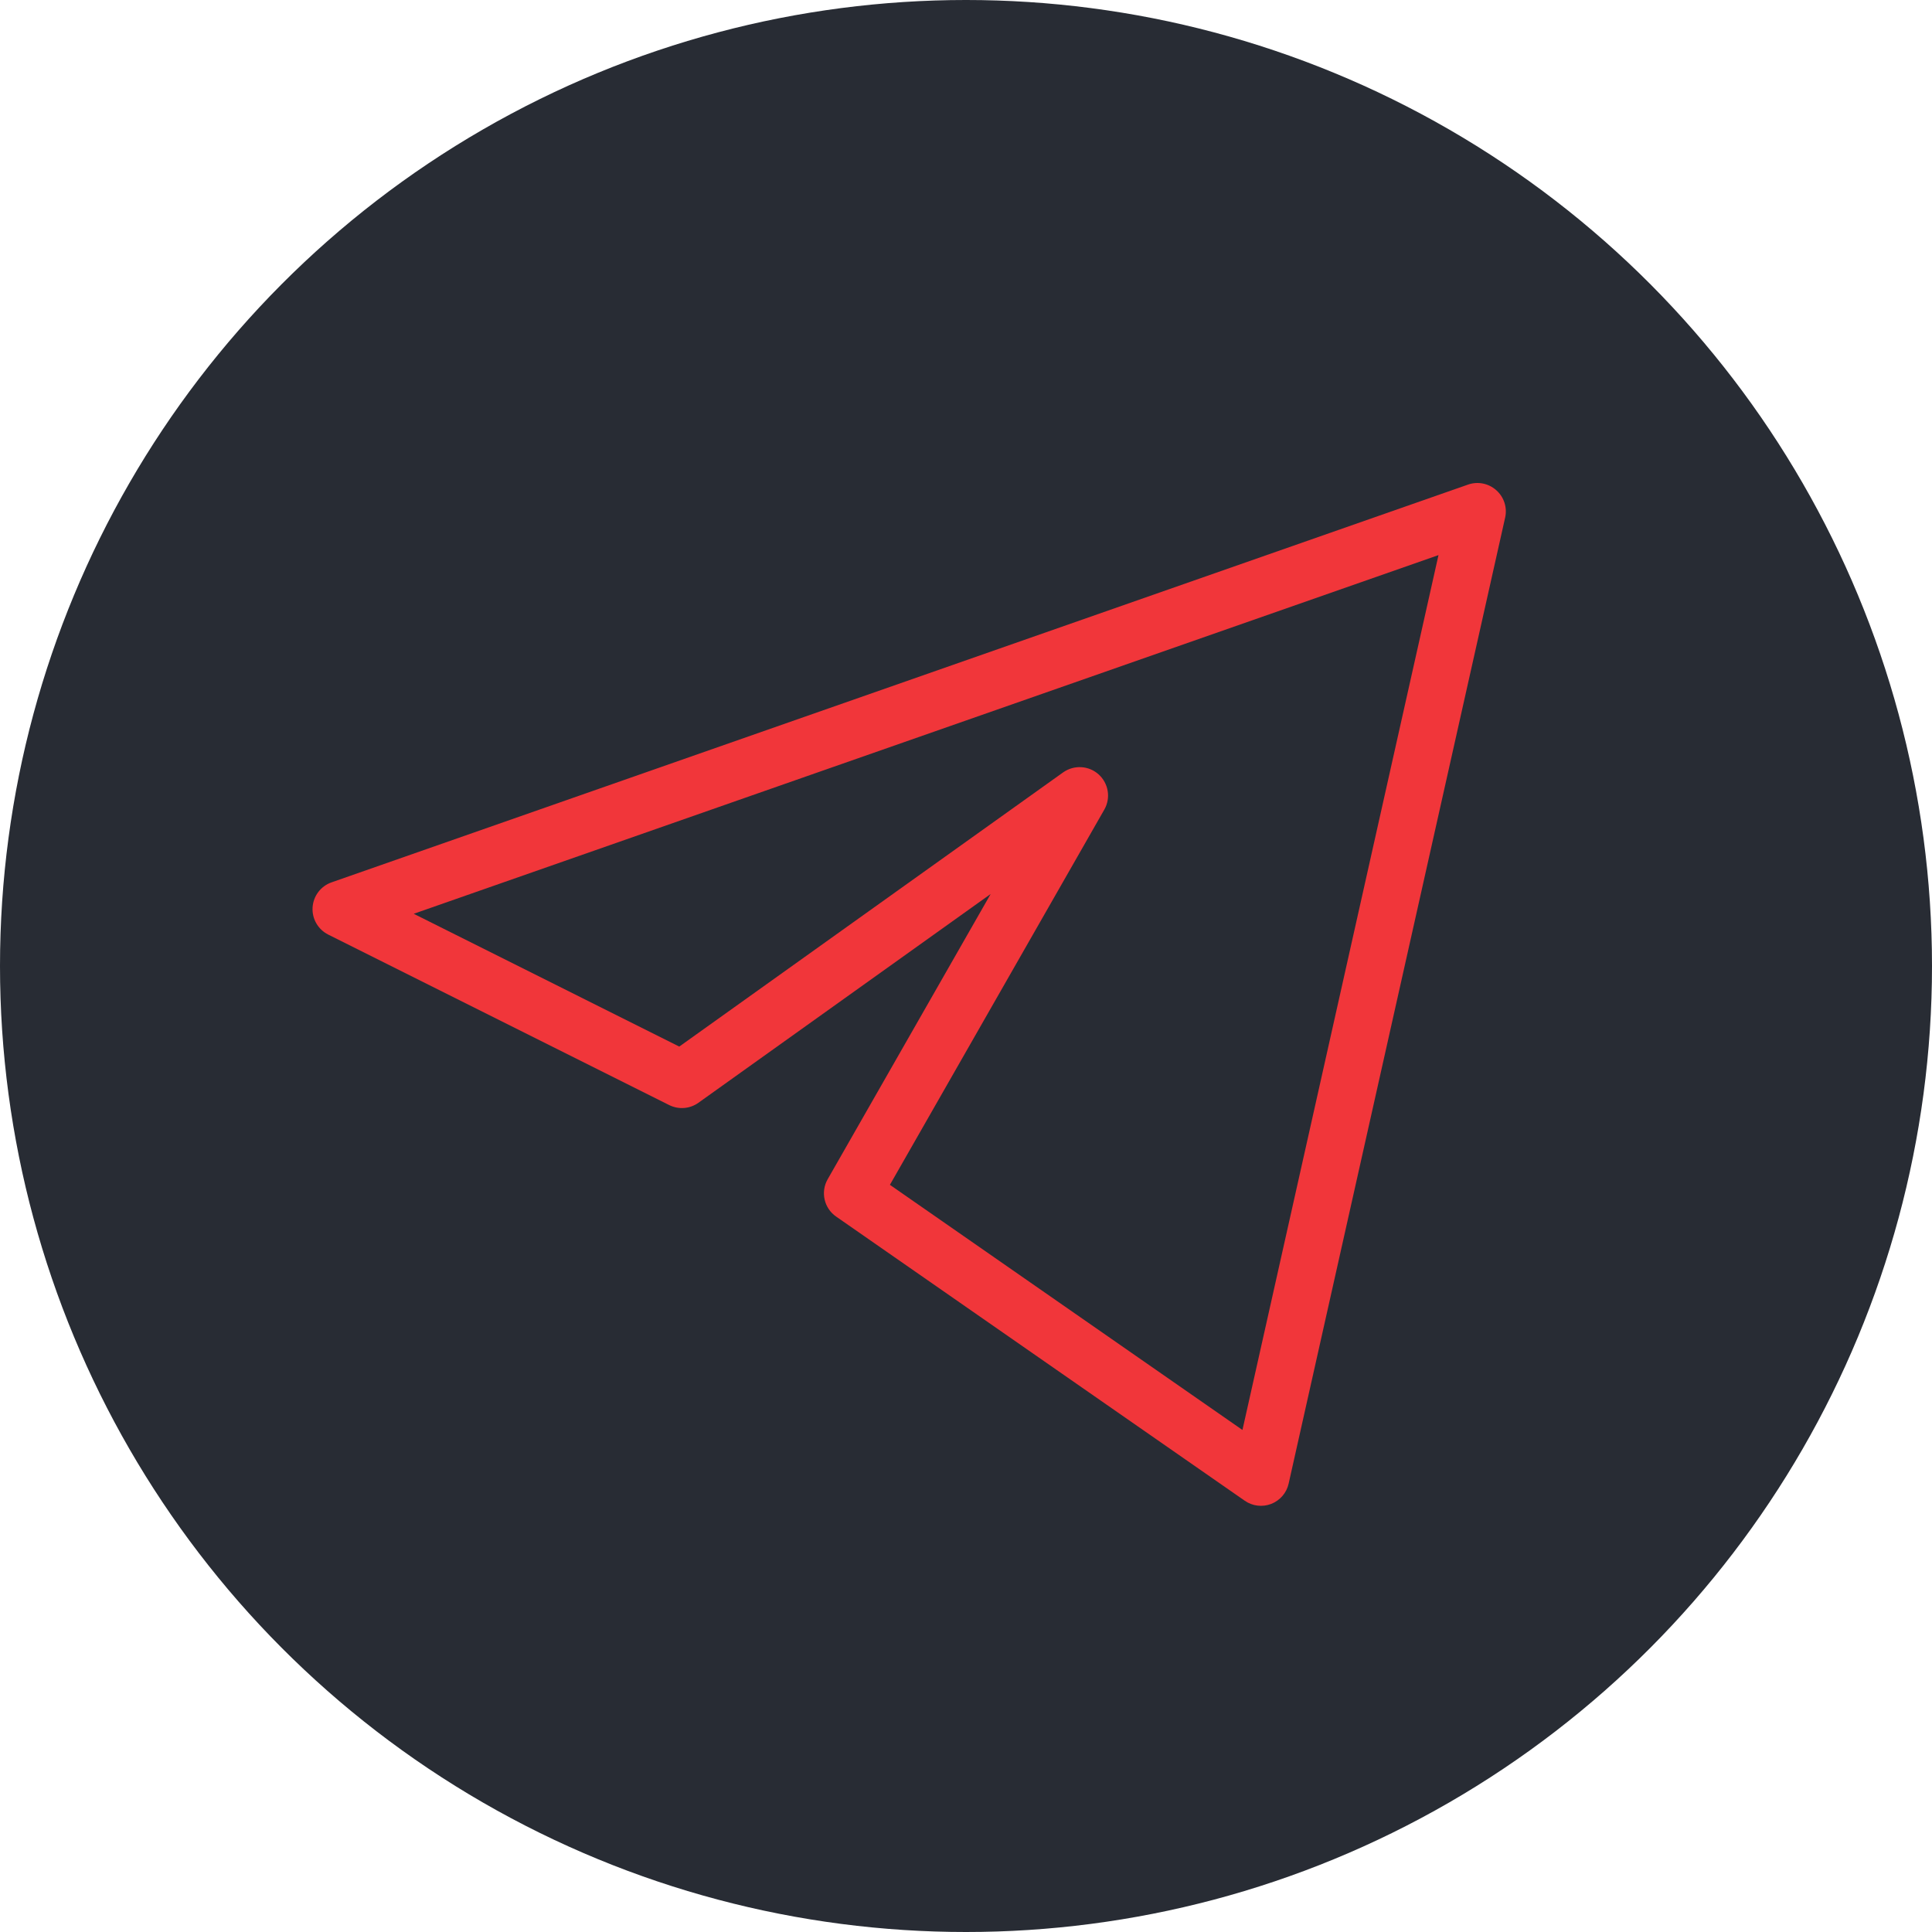 <svg width="34" height="34" viewBox="0 0 34 34" fill="none" xmlns="http://www.w3.org/2000/svg">
<circle cx="17" cy="17" r="17" fill="#282C34"/>
<path fill-rule="evenodd" clip-rule="evenodd" d="M26.332 8.627C26.468 8.747 26.528 8.932 26.488 9.109L22.678 26.109C22.642 26.272 22.527 26.405 22.372 26.466C22.217 26.526 22.042 26.506 21.905 26.41L14.715 21.41C14.502 21.263 14.437 20.977 14.566 20.752L17.434 15.733L12.291 19.407C12.14 19.515 11.942 19.53 11.776 19.447L5.776 16.447C5.597 16.357 5.488 16.169 5.501 15.968C5.514 15.768 5.645 15.594 5.835 15.528L25.835 8.528C26.006 8.468 26.197 8.506 26.332 8.627ZM7.281 16.081L11.954 18.418L18.709 13.593C18.901 13.457 19.161 13.472 19.335 13.629C19.509 13.787 19.551 14.044 19.434 14.248L15.661 20.851L21.865 25.165L25.315 9.769L7.281 16.081Z" fill="#F1363A"/>
</svg>
